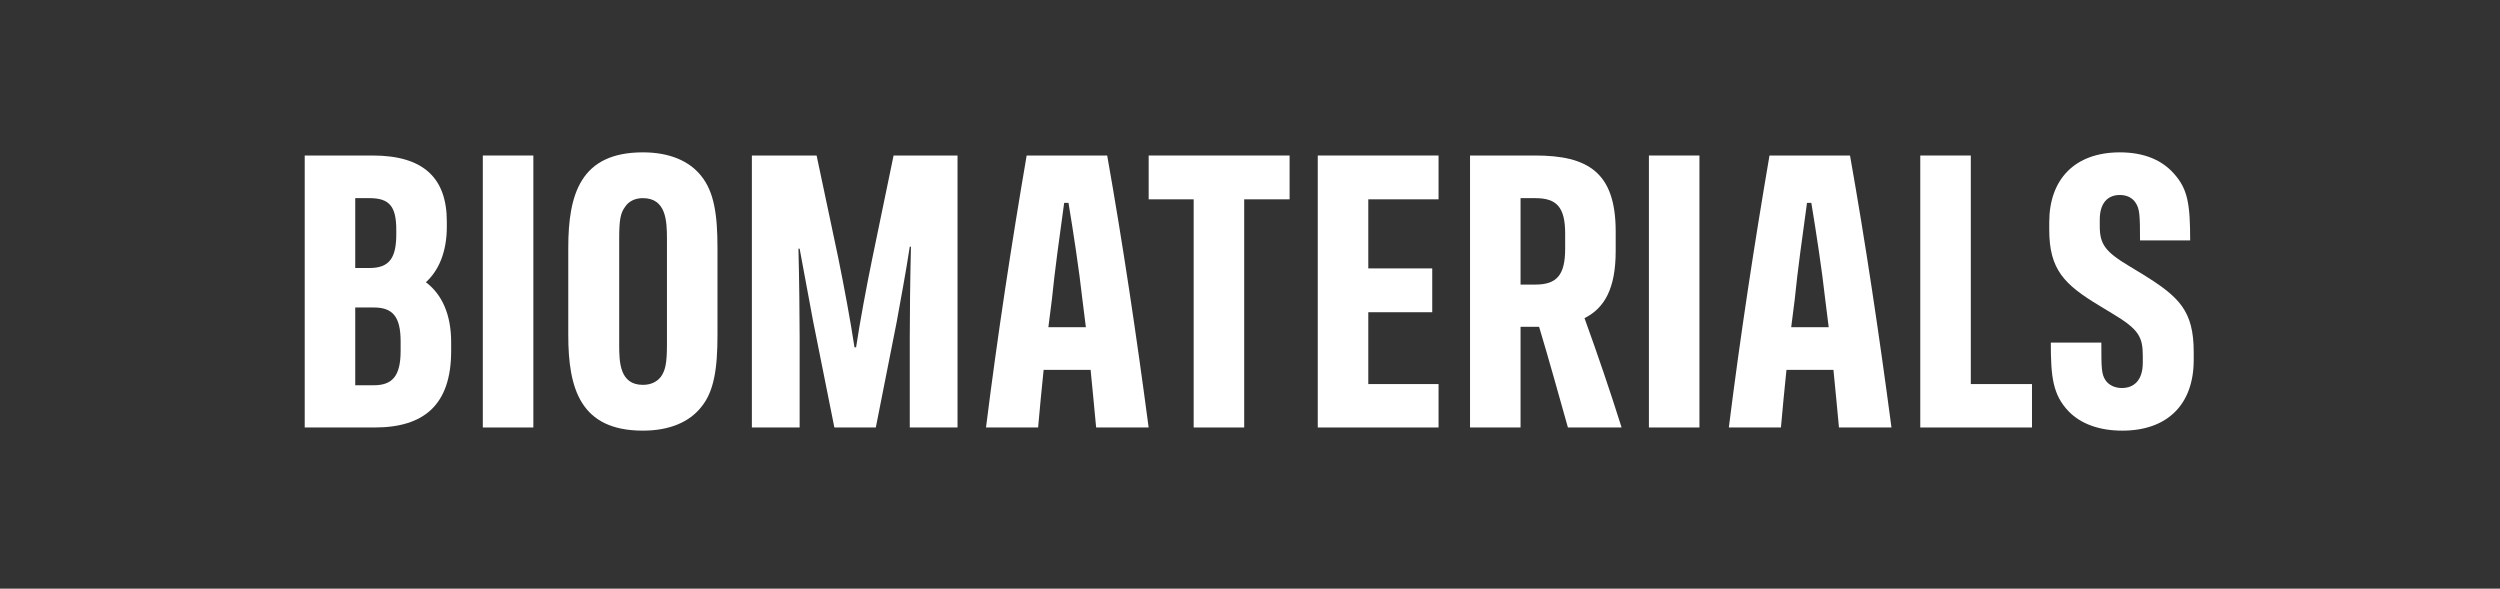 <svg width="361" height="85" viewBox="0 0 361 85" fill="none" xmlns="http://www.w3.org/2000/svg">
<rect x="0" y="0" width="361" height="85" fill="#333333" stroke="none"/>
<path d="M61.499 40.753C63.836 42.52 65.147 45.427 65.147 49.417V50.671C65.147 58.48 61.214 61.729 54.089 61.729H44V22.456H53.804C61.214 22.456 64.52 25.762 64.52 31.975V32.773C64.52 36.421 63.323 39.1 61.499 40.753ZM51.296 28.612V38.701H53.348C56.255 38.701 57.224 37.219 57.224 33.799V33.229C57.224 29.809 56.255 28.612 53.348 28.612H51.296ZM57.851 50.671V49.303C57.851 45.655 56.654 44.401 53.975 44.401H51.296V55.63H53.975C56.597 55.63 57.851 54.376 57.851 50.671Z" fill="white"/>
<path d="M69.719 61.729V22.456H77.016V61.729H69.719Z" fill="white"/>
<path d="M92.831 62.185C83.825 62.185 82.058 56.143 82.058 48.391V35.794C82.058 28.042 83.825 22 92.831 22C96.707 22 99.557 23.254 101.267 25.42C103.091 27.7 103.604 30.892 103.604 35.794V48.391C103.604 53.293 103.091 56.542 101.267 58.765C99.557 60.931 96.707 62.185 92.831 62.185ZM92.831 55.573C94.028 55.573 94.883 55.117 95.453 54.376C96.08 53.464 96.308 52.438 96.308 49.759V34.483C96.308 31.918 96.194 28.612 92.831 28.612C91.691 28.612 90.779 29.068 90.266 29.866C89.582 30.778 89.411 31.804 89.411 34.483V49.759C89.411 52.267 89.468 55.573 92.831 55.573Z" fill="white"/>
<path d="M108.57 61.729V22.456H117.918L121.053 37.276C121.908 41.494 122.82 46.396 123.39 50.158H123.618C124.188 46.396 125.1 41.494 125.955 37.333L129.033 22.456H138.267V61.729H131.37V48.733C131.37 45.883 131.427 40.069 131.541 35.623H131.37C130.8 39.385 130.059 43.261 129.489 46.453L126.468 61.729H120.483L117.405 46.339L115.467 35.908H115.296C115.41 40.411 115.467 45.712 115.467 48.676V61.729H108.57Z" fill="white"/>
<path d="M158.282 61.729C157.997 58.879 157.769 56.086 157.484 53.407H150.701C150.416 56.2 150.131 59.05 149.903 61.729H142.379C144.032 48.505 146.084 35.11 148.25 22.456H159.878C162.101 34.996 164.096 48.334 165.863 61.729H158.282ZM151.385 47.251H156.8L156.287 43.147C155.831 39.043 155.033 33.799 154.292 29.296H153.665C153.038 33.856 152.297 39.157 151.898 43.204L151.385 47.251Z" fill="white"/>
<path d="M172.366 61.729V28.783H165.868V22.456H186.217V28.783H179.662V61.729H172.366Z" fill="white"/>
<path d="M190.285 61.729V22.456H207.727V28.783H197.581V38.758H206.815V45.085H197.581V55.459H207.727V61.729H190.285Z" fill="white"/>
<path d="M234.16 61.729H226.408C225.04 56.884 223.672 51.925 222.247 47.194H219.568V61.729H212.272V22.456H221.677C229.258 22.456 233.305 24.85 233.305 33.4V36.25C233.305 41.551 231.766 44.458 228.802 45.94C230.683 51.127 232.507 56.485 234.16 61.729ZM219.568 41.095H221.677C224.755 41.095 226.009 39.784 226.009 35.908V33.742C226.009 29.866 224.755 28.612 221.677 28.612H219.568V41.095Z" fill="white"/>
<path d="M238.103 61.729V22.456H245.399V61.729H238.103Z" fill="white"/>
<path d="M265.547 61.729C265.262 58.879 265.034 56.086 264.749 53.407H257.966C257.681 56.2 257.396 59.05 257.168 61.729H249.644C251.297 48.505 253.349 35.11 255.515 22.456H267.143C269.366 34.996 271.361 48.334 273.128 61.729H265.547ZM258.65 47.251H264.065L263.552 43.147C263.096 39.043 262.298 33.799 261.557 29.296H260.93C260.303 33.856 259.562 39.157 259.163 43.204L258.65 47.251Z" fill="white"/>
<path d="M277.288 61.729V22.456H284.584V55.459H293.419V61.729H277.288Z" fill="white"/>
<path d="M306.455 62.185C303.149 62.185 300.47 61.216 298.703 59.392C296.423 56.998 296.138 54.433 296.138 49.474H303.434C303.434 53.122 303.434 54.034 304.061 54.946C304.517 55.573 305.315 56.029 306.398 56.029C308.165 56.029 309.419 54.889 309.419 52.381V51.355C309.419 48.619 308.792 47.536 305.087 45.313L303.206 44.173C298.076 41.095 295.91 38.929 295.91 33.172V32.089C295.91 25.933 299.558 22 306.113 22C309.647 22 312.212 23.14 313.922 25.078C315.917 27.301 316.259 29.467 316.259 34.711H309.02C309.02 31.063 308.963 30.151 308.393 29.296C307.994 28.669 307.253 28.156 306.113 28.156C304.232 28.156 303.206 29.467 303.206 31.69V32.659C303.206 35.281 304.004 36.364 307.538 38.473L309.419 39.613C314.663 42.862 316.772 44.857 316.772 50.842V51.982C316.772 58.423 312.953 62.185 306.455 62.185Z" fill="white"/>
</svg>
